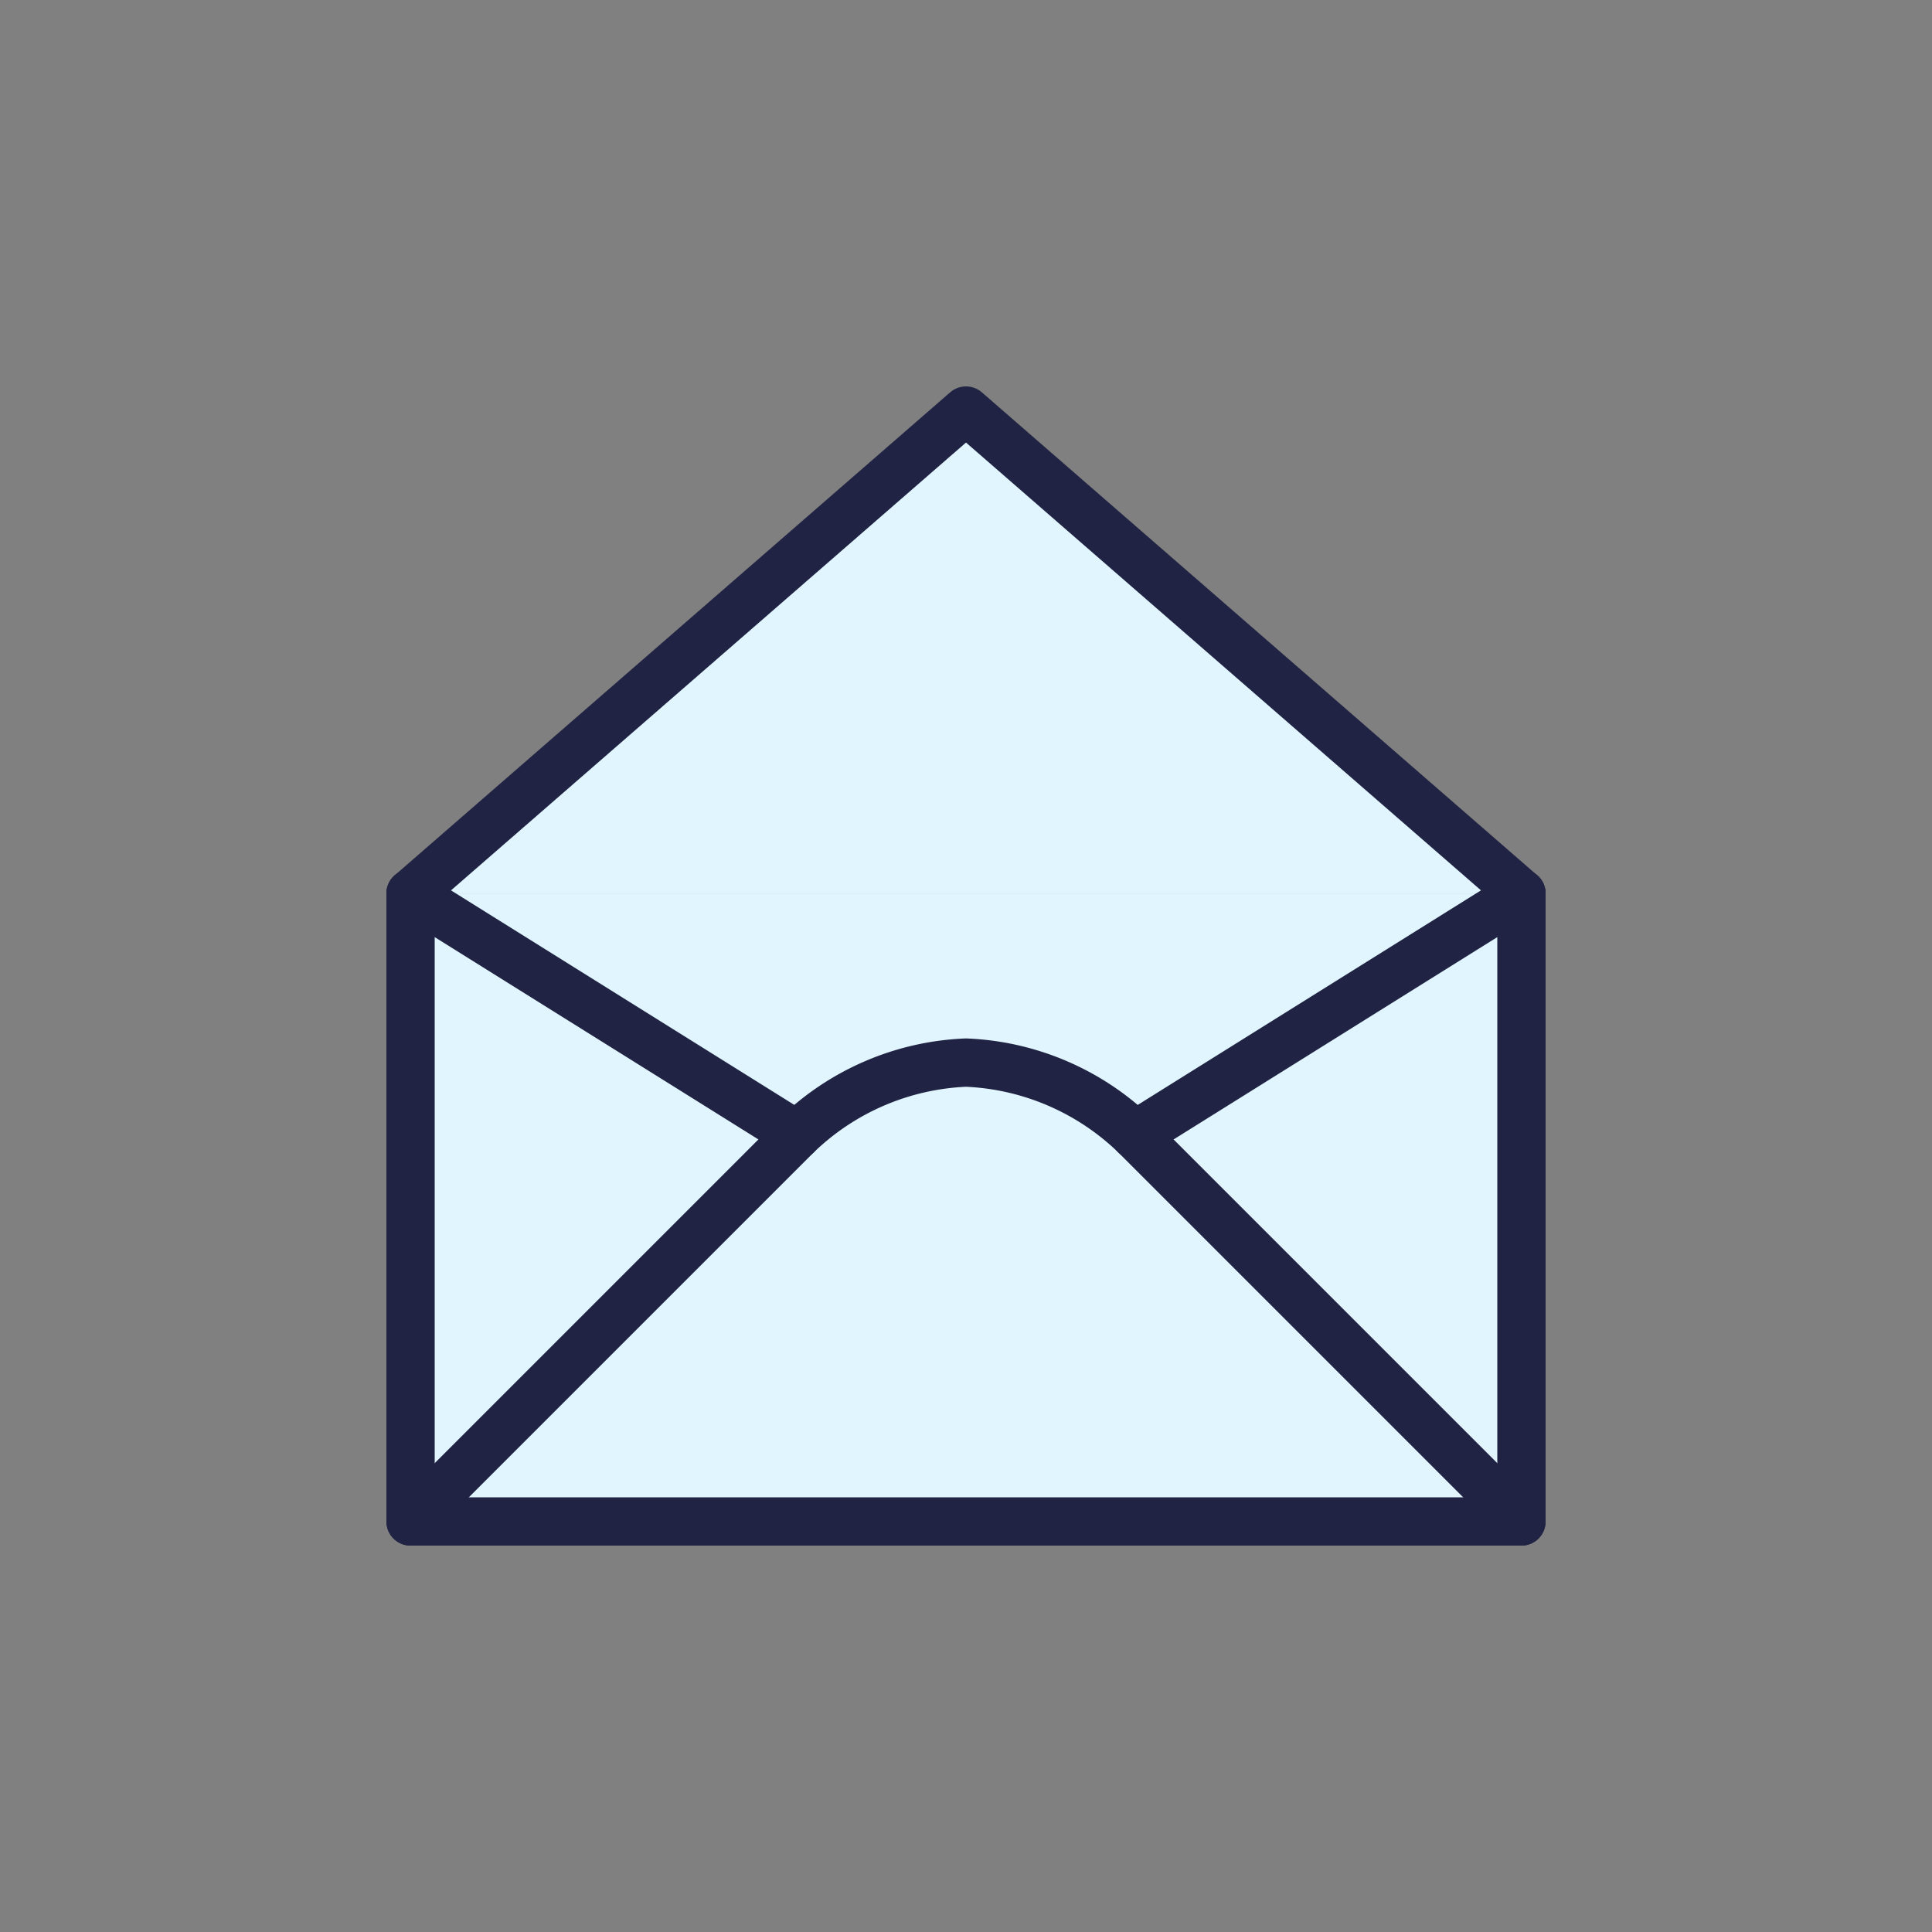 <svg id="レイヤー_1" data-name="レイヤー 1" xmlns="http://www.w3.org/2000/svg" viewBox="0 0 80 80"><rect x="0" y="0" width="80" height="80" fill="#808080" stroke="none"/><defs><style>.cls-1,.cls-2{fill:#e1f5fe;}.cls-1,.cls-3{stroke:#202343;stroke-linecap:round;stroke-linejoin:round;stroke-width:2px;}.cls-3{fill:none;}</style></defs><polyline class="cls-1" points="17 37 17 63 63 63 63 37"/><polyline class="cls-1" points="17 37 40 17 63 37"/><path class="cls-2" d="M40,44a10.7,10.7,0,0,1,7,3L63,37H17L33,47A10.7,10.7,0,0,1,40,44Z"/><path id="layer2" class="cls-3" d="M17,37,33,47"/><path class="cls-3" d="M17,63,33,47a10.7,10.7,0,0,1,7-3,10.7,10.7,0,0,1,7,3L63,63"/><line class="cls-3" x1="63" y1="37" x2="47" y2="47"/></svg>